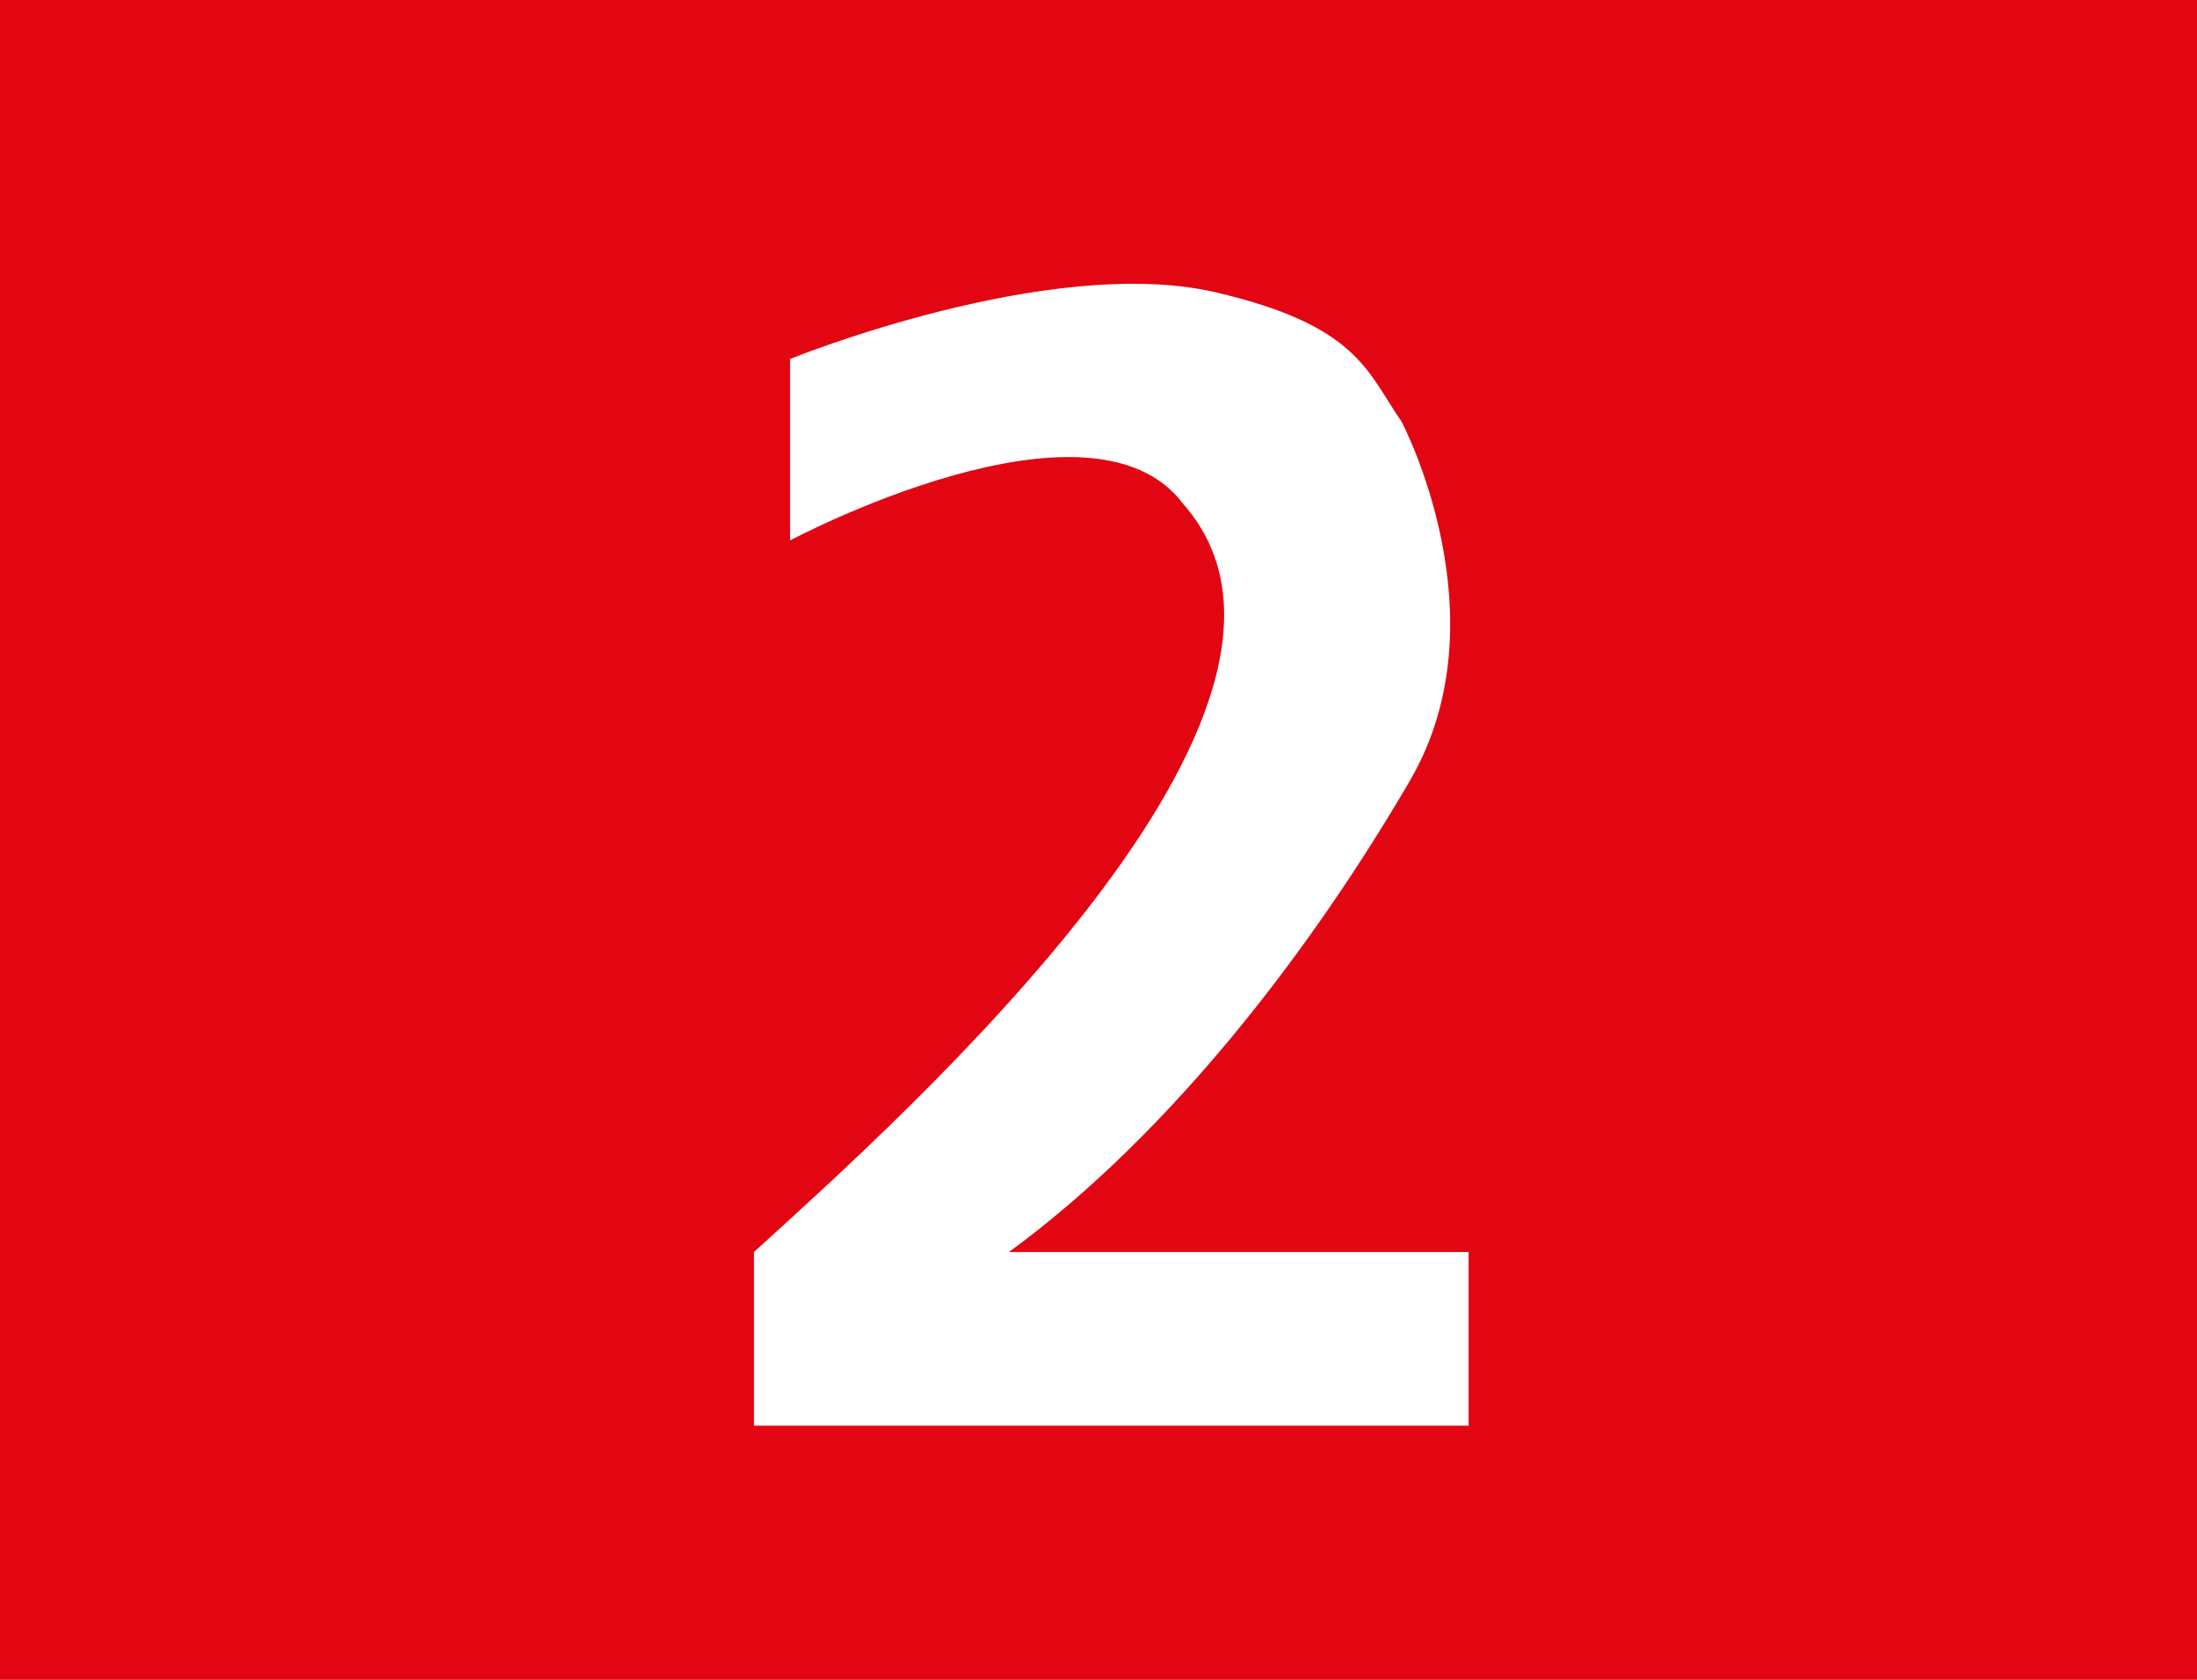 <svg xmlns="http://www.w3.org/2000/svg" viewBox="0 0 34 26"><path fill="#e20613" d="M0 0h34.396v26.458H0z"/><path fill="#fff" fill-rule="evenodd" d="M12.227 8.365s4.66-2.485 6.089-.559c2.75 3.14-4.277 9.416-6.648 11.573v2.687h11.06v-2.687h-7.114c2.557-1.87 4.735-4.772 6.207-7.298 1.471-2.527-.132-5.558-.132-5.558-.53-.758-.667-1.486-2.878-1.999-2.572-.597-6.584 1.032-6.584 1.032m0 2.809V5.556"/></svg>